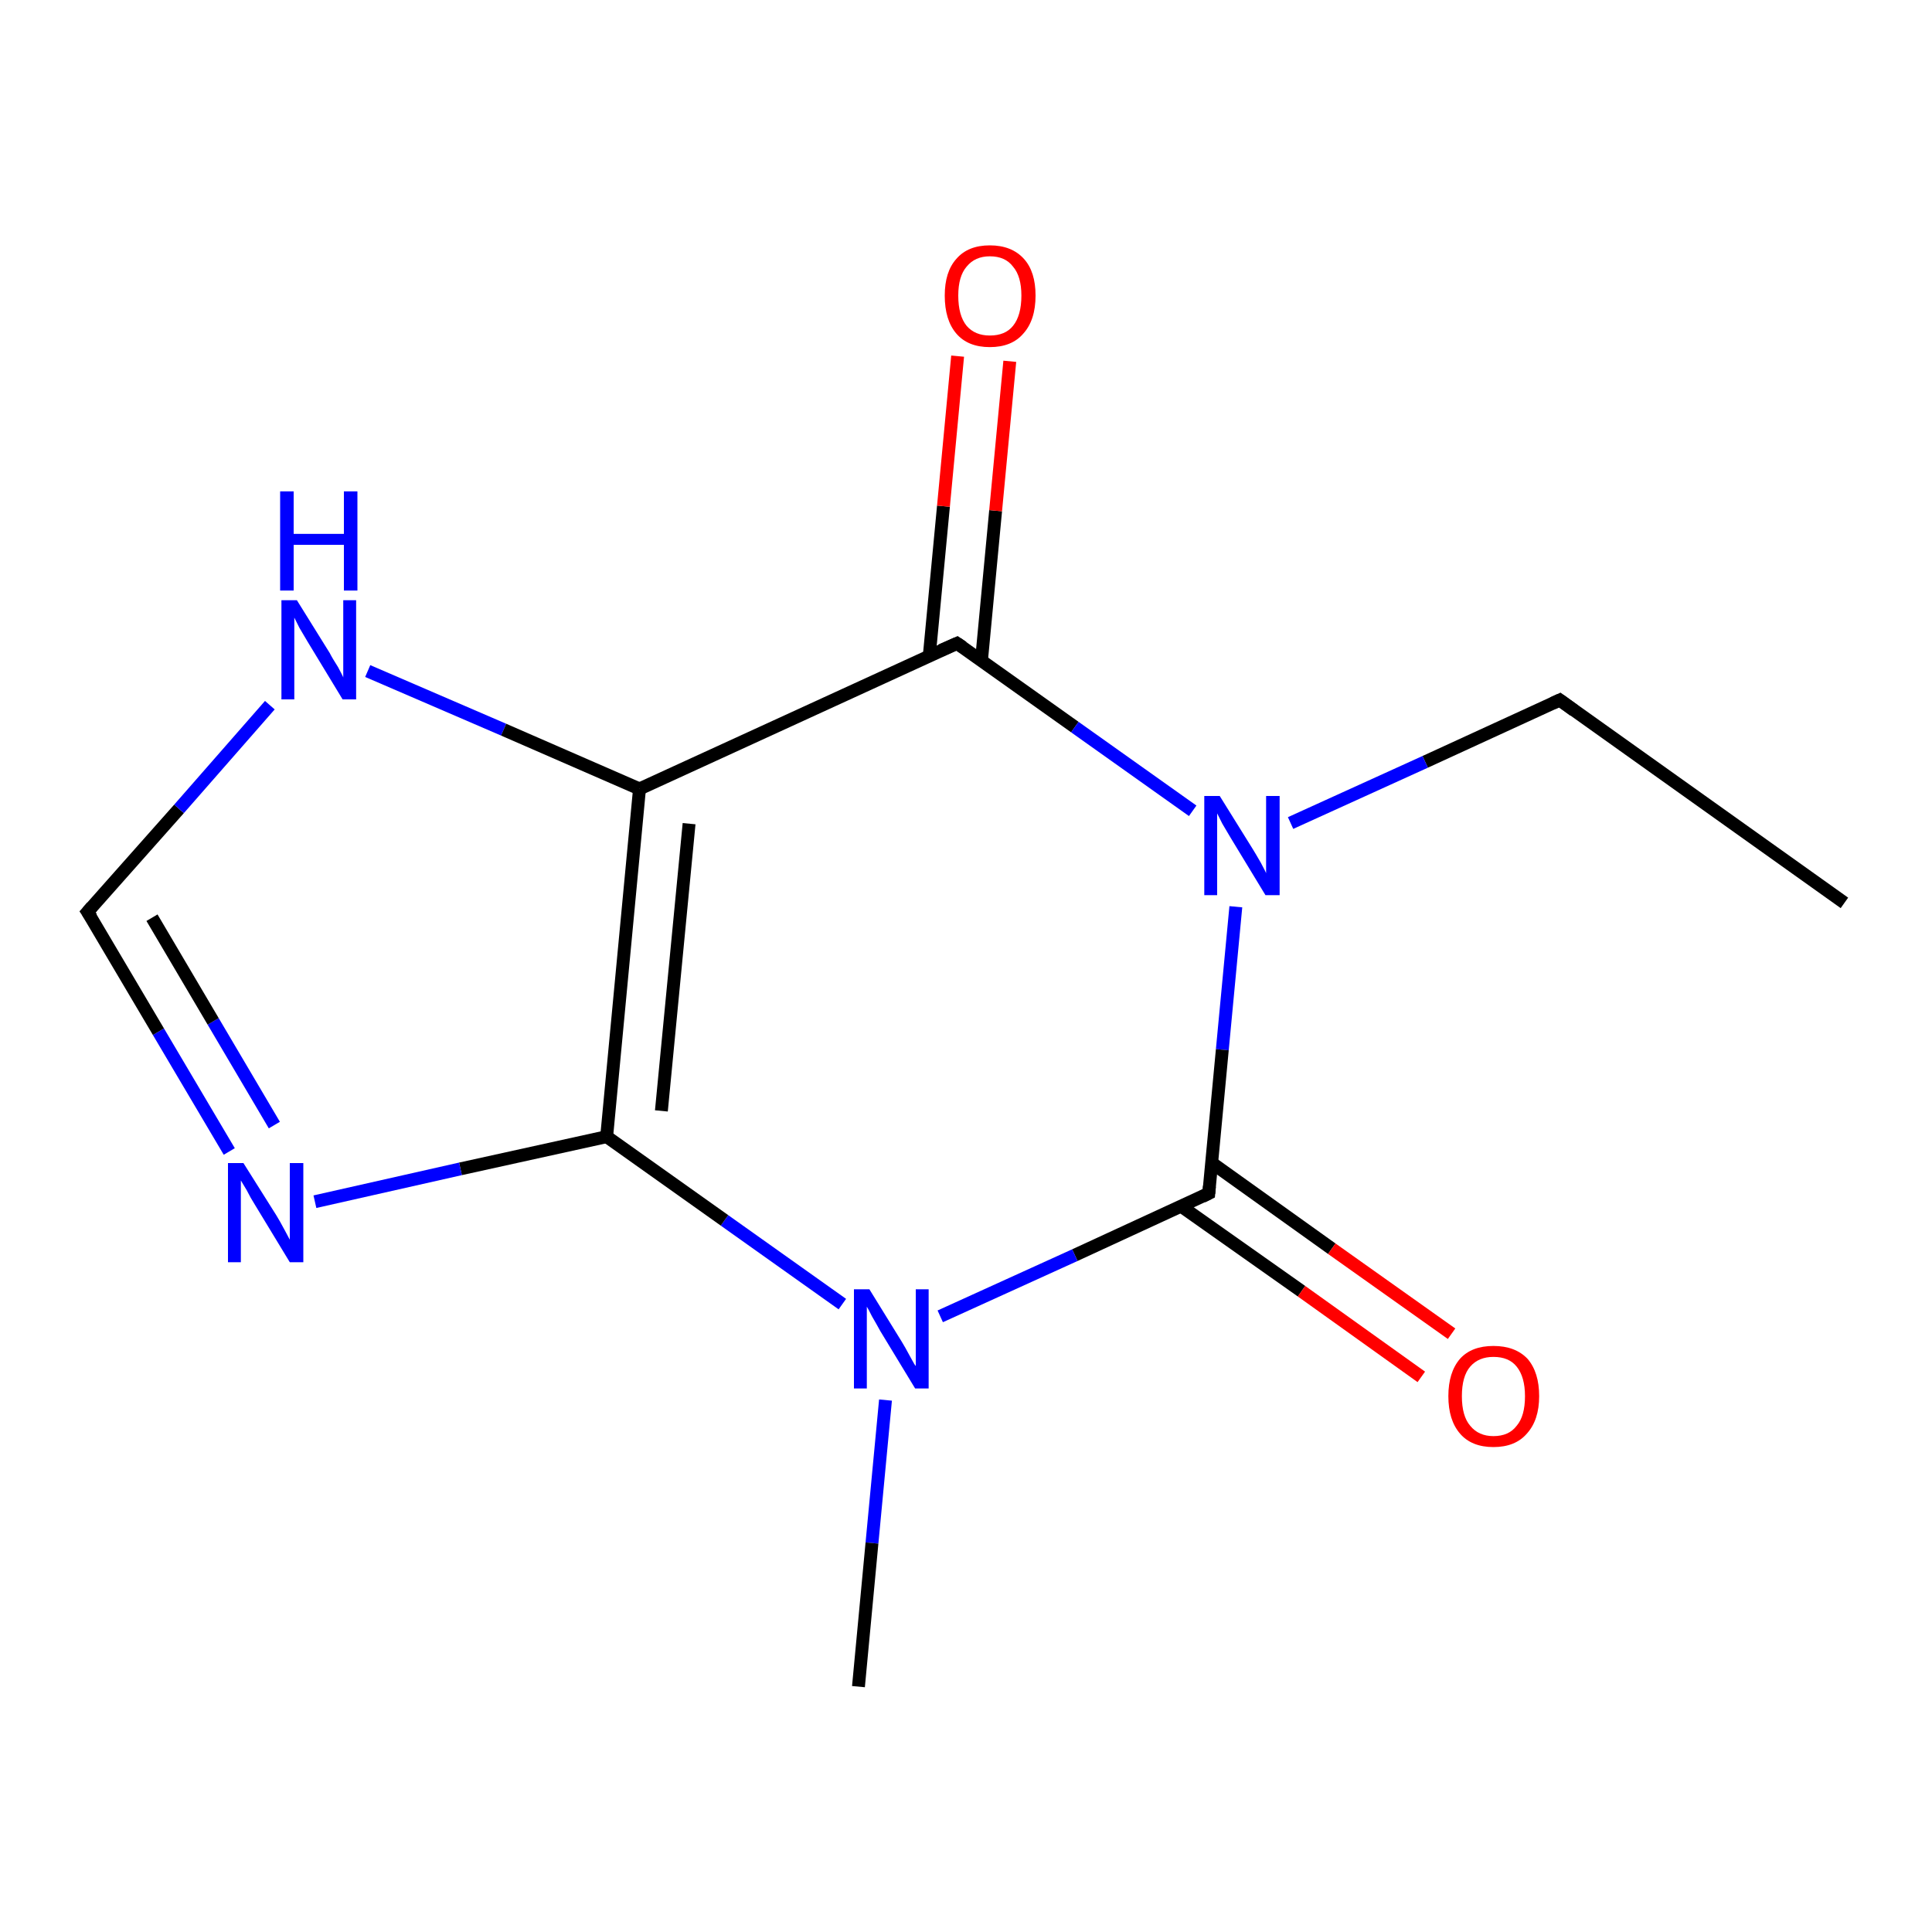 <?xml version='1.0' encoding='iso-8859-1'?>
<svg version='1.1' baseProfile='full'
              xmlns='http://www.w3.org/2000/svg'
                      xmlns:rdkit='http://www.rdkit.org/xml'
                      xmlns:xlink='http://www.w3.org/1999/xlink'
                  xml:space='preserve'
width='300px' height='300px' viewBox='0 0 300 300'>
<!-- END OF HEADER -->
<rect style='opacity:1.0;fill:#FFFFFF;stroke:none' width='300.0' height='300.0' x='0.0' y='0.0'> </rect>
<path class='bond-0 atom-0 atom-1' d='M 286.4,140.2 L 242.2,108.7' style='fill:none;fill-rule:evenodd;stroke:#000000;stroke-width:2.0px;stroke-linecap:butt;stroke-linejoin:miter;stroke-opacity:1' />
<path class='bond-1 atom-1 atom-2' d='M 242.2,108.7 L 221.3,118.3' style='fill:none;fill-rule:evenodd;stroke:#000000;stroke-width:2.0px;stroke-linecap:butt;stroke-linejoin:miter;stroke-opacity:1' />
<path class='bond-1 atom-1 atom-2' d='M 221.3,118.3 L 200.4,127.8' style='fill:none;fill-rule:evenodd;stroke:#0000FF;stroke-width:2.0px;stroke-linecap:butt;stroke-linejoin:miter;stroke-opacity:1' />
<path class='bond-2 atom-2 atom-3' d='M 191.9,140.8 L 189.8,163.0' style='fill:none;fill-rule:evenodd;stroke:#0000FF;stroke-width:2.0px;stroke-linecap:butt;stroke-linejoin:miter;stroke-opacity:1' />
<path class='bond-2 atom-2 atom-3' d='M 189.8,163.0 L 187.7,185.3' style='fill:none;fill-rule:evenodd;stroke:#000000;stroke-width:2.0px;stroke-linecap:butt;stroke-linejoin:miter;stroke-opacity:1' />
<path class='bond-3 atom-3 atom-4' d='M 183.4,187.3 L 202.1,200.5' style='fill:none;fill-rule:evenodd;stroke:#000000;stroke-width:2.0px;stroke-linecap:butt;stroke-linejoin:miter;stroke-opacity:1' />
<path class='bond-3 atom-3 atom-4' d='M 202.1,200.5 L 220.7,213.8' style='fill:none;fill-rule:evenodd;stroke:#FF0000;stroke-width:2.0px;stroke-linecap:butt;stroke-linejoin:miter;stroke-opacity:1' />
<path class='bond-3 atom-3 atom-4' d='M 188.2,180.6 L 206.8,193.9' style='fill:none;fill-rule:evenodd;stroke:#000000;stroke-width:2.0px;stroke-linecap:butt;stroke-linejoin:miter;stroke-opacity:1' />
<path class='bond-3 atom-3 atom-4' d='M 206.8,193.9 L 225.4,207.1' style='fill:none;fill-rule:evenodd;stroke:#FF0000;stroke-width:2.0px;stroke-linecap:butt;stroke-linejoin:miter;stroke-opacity:1' />
<path class='bond-4 atom-3 atom-5' d='M 187.7,185.3 L 166.9,194.9' style='fill:none;fill-rule:evenodd;stroke:#000000;stroke-width:2.0px;stroke-linecap:butt;stroke-linejoin:miter;stroke-opacity:1' />
<path class='bond-4 atom-3 atom-5' d='M 166.9,194.9 L 146.0,204.4' style='fill:none;fill-rule:evenodd;stroke:#0000FF;stroke-width:2.0px;stroke-linecap:butt;stroke-linejoin:miter;stroke-opacity:1' />
<path class='bond-5 atom-5 atom-6' d='M 137.5,217.4 L 135.4,239.6' style='fill:none;fill-rule:evenodd;stroke:#0000FF;stroke-width:2.0px;stroke-linecap:butt;stroke-linejoin:miter;stroke-opacity:1' />
<path class='bond-5 atom-5 atom-6' d='M 135.4,239.6 L 133.3,261.9' style='fill:none;fill-rule:evenodd;stroke:#000000;stroke-width:2.0px;stroke-linecap:butt;stroke-linejoin:miter;stroke-opacity:1' />
<path class='bond-6 atom-5 atom-7' d='M 130.8,202.5 L 112.5,189.5' style='fill:none;fill-rule:evenodd;stroke:#0000FF;stroke-width:2.0px;stroke-linecap:butt;stroke-linejoin:miter;stroke-opacity:1' />
<path class='bond-6 atom-5 atom-7' d='M 112.5,189.5 L 94.2,176.5' style='fill:none;fill-rule:evenodd;stroke:#000000;stroke-width:2.0px;stroke-linecap:butt;stroke-linejoin:miter;stroke-opacity:1' />
<path class='bond-7 atom-7 atom-8' d='M 94.2,176.5 L 71.5,181.5' style='fill:none;fill-rule:evenodd;stroke:#000000;stroke-width:2.0px;stroke-linecap:butt;stroke-linejoin:miter;stroke-opacity:1' />
<path class='bond-7 atom-7 atom-8' d='M 71.5,181.5 L 48.9,186.6' style='fill:none;fill-rule:evenodd;stroke:#0000FF;stroke-width:2.0px;stroke-linecap:butt;stroke-linejoin:miter;stroke-opacity:1' />
<path class='bond-8 atom-8 atom-9' d='M 35.6,178.8 L 24.6,160.2' style='fill:none;fill-rule:evenodd;stroke:#0000FF;stroke-width:2.0px;stroke-linecap:butt;stroke-linejoin:miter;stroke-opacity:1' />
<path class='bond-8 atom-8 atom-9' d='M 24.6,160.2 L 13.6,141.6' style='fill:none;fill-rule:evenodd;stroke:#000000;stroke-width:2.0px;stroke-linecap:butt;stroke-linejoin:miter;stroke-opacity:1' />
<path class='bond-8 atom-8 atom-9' d='M 42.6,174.7 L 33.1,158.6' style='fill:none;fill-rule:evenodd;stroke:#0000FF;stroke-width:2.0px;stroke-linecap:butt;stroke-linejoin:miter;stroke-opacity:1' />
<path class='bond-8 atom-8 atom-9' d='M 33.1,158.6 L 23.6,142.5' style='fill:none;fill-rule:evenodd;stroke:#000000;stroke-width:2.0px;stroke-linecap:butt;stroke-linejoin:miter;stroke-opacity:1' />
<path class='bond-9 atom-9 atom-10' d='M 13.6,141.6 L 27.8,125.6' style='fill:none;fill-rule:evenodd;stroke:#000000;stroke-width:2.0px;stroke-linecap:butt;stroke-linejoin:miter;stroke-opacity:1' />
<path class='bond-9 atom-9 atom-10' d='M 27.8,125.6 L 41.9,109.5' style='fill:none;fill-rule:evenodd;stroke:#0000FF;stroke-width:2.0px;stroke-linecap:butt;stroke-linejoin:miter;stroke-opacity:1' />
<path class='bond-10 atom-10 atom-11' d='M 57.1,104.2 L 78.2,113.3' style='fill:none;fill-rule:evenodd;stroke:#0000FF;stroke-width:2.0px;stroke-linecap:butt;stroke-linejoin:miter;stroke-opacity:1' />
<path class='bond-10 atom-10 atom-11' d='M 78.2,113.3 L 99.3,122.5' style='fill:none;fill-rule:evenodd;stroke:#000000;stroke-width:2.0px;stroke-linecap:butt;stroke-linejoin:miter;stroke-opacity:1' />
<path class='bond-11 atom-11 atom-12' d='M 99.3,122.5 L 148.6,99.9' style='fill:none;fill-rule:evenodd;stroke:#000000;stroke-width:2.0px;stroke-linecap:butt;stroke-linejoin:miter;stroke-opacity:1' />
<path class='bond-12 atom-12 atom-13' d='M 152.4,102.6 L 154.6,79.3' style='fill:none;fill-rule:evenodd;stroke:#000000;stroke-width:2.0px;stroke-linecap:butt;stroke-linejoin:miter;stroke-opacity:1' />
<path class='bond-12 atom-12 atom-13' d='M 154.6,79.3 L 156.8,56.1' style='fill:none;fill-rule:evenodd;stroke:#FF0000;stroke-width:2.0px;stroke-linecap:butt;stroke-linejoin:miter;stroke-opacity:1' />
<path class='bond-12 atom-12 atom-13' d='M 144.3,101.8 L 146.5,78.6' style='fill:none;fill-rule:evenodd;stroke:#000000;stroke-width:2.0px;stroke-linecap:butt;stroke-linejoin:miter;stroke-opacity:1' />
<path class='bond-12 atom-12 atom-13' d='M 146.5,78.6 L 148.7,55.3' style='fill:none;fill-rule:evenodd;stroke:#FF0000;stroke-width:2.0px;stroke-linecap:butt;stroke-linejoin:miter;stroke-opacity:1' />
<path class='bond-13 atom-12 atom-2' d='M 148.6,99.9 L 166.9,112.9' style='fill:none;fill-rule:evenodd;stroke:#000000;stroke-width:2.0px;stroke-linecap:butt;stroke-linejoin:miter;stroke-opacity:1' />
<path class='bond-13 atom-12 atom-2' d='M 166.9,112.9 L 185.2,125.9' style='fill:none;fill-rule:evenodd;stroke:#0000FF;stroke-width:2.0px;stroke-linecap:butt;stroke-linejoin:miter;stroke-opacity:1' />
<path class='bond-14 atom-11 atom-7' d='M 99.3,122.5 L 94.2,176.5' style='fill:none;fill-rule:evenodd;stroke:#000000;stroke-width:2.0px;stroke-linecap:butt;stroke-linejoin:miter;stroke-opacity:1' />
<path class='bond-14 atom-11 atom-7' d='M 107.0,127.9 L 102.7,172.5' style='fill:none;fill-rule:evenodd;stroke:#000000;stroke-width:2.0px;stroke-linecap:butt;stroke-linejoin:miter;stroke-opacity:1' />
<path d='M 244.4,110.3 L 242.2,108.7 L 241.1,109.2' style='fill:none;stroke:#000000;stroke-width:2.0px;stroke-linecap:butt;stroke-linejoin:miter;stroke-opacity:1;' />
<path d='M 187.8,184.2 L 187.7,185.3 L 186.7,185.8' style='fill:none;stroke:#000000;stroke-width:2.0px;stroke-linecap:butt;stroke-linejoin:miter;stroke-opacity:1;' />
<path d='M 14.2,142.5 L 13.6,141.6 L 14.3,140.8' style='fill:none;stroke:#000000;stroke-width:2.0px;stroke-linecap:butt;stroke-linejoin:miter;stroke-opacity:1;' />
<path d='M 146.1,101.0 L 148.6,99.9 L 149.5,100.5' style='fill:none;stroke:#000000;stroke-width:2.0px;stroke-linecap:butt;stroke-linejoin:miter;stroke-opacity:1;' />
<path class='atom-2' d='M 189.4 123.6
L 194.5 131.8
Q 195.0 132.6, 195.8 134.0
Q 196.6 135.5, 196.6 135.6
L 196.6 123.6
L 198.7 123.6
L 198.7 139.0
L 196.5 139.0
L 191.1 130.1
Q 190.5 129.1, 189.8 127.9
Q 189.2 126.7, 189.0 126.3
L 189.0 139.0
L 187.0 139.0
L 187.0 123.6
L 189.4 123.6
' fill='#0000FF'/>
<path class='atom-4' d='M 224.9 216.8
Q 224.9 213.1, 226.7 211.0
Q 228.5 209.0, 231.9 209.0
Q 235.3 209.0, 237.2 211.0
Q 239.0 213.1, 239.0 216.8
Q 239.0 220.5, 237.1 222.6
Q 235.3 224.7, 231.9 224.7
Q 228.5 224.7, 226.7 222.6
Q 224.9 220.5, 224.9 216.8
M 231.9 223.0
Q 234.3 223.0, 235.5 221.4
Q 236.8 219.9, 236.8 216.8
Q 236.8 213.8, 235.5 212.2
Q 234.3 210.7, 231.9 210.7
Q 229.6 210.7, 228.3 212.2
Q 227.0 213.7, 227.0 216.8
Q 227.0 219.9, 228.3 221.4
Q 229.6 223.0, 231.9 223.0
' fill='#FF0000'/>
<path class='atom-5' d='M 135.0 200.2
L 140.0 208.3
Q 140.5 209.1, 141.3 210.6
Q 142.1 212.1, 142.2 212.1
L 142.2 200.2
L 144.2 200.2
L 144.2 215.6
L 142.1 215.6
L 136.7 206.7
Q 136.1 205.6, 135.4 204.4
Q 134.8 203.2, 134.6 202.9
L 134.6 215.6
L 132.6 215.6
L 132.6 200.2
L 135.0 200.2
' fill='#0000FF'/>
<path class='atom-8' d='M 37.8 180.6
L 42.9 188.7
Q 43.4 189.5, 44.2 191.0
Q 45.0 192.5, 45.0 192.5
L 45.0 180.6
L 47.1 180.6
L 47.1 196.0
L 45.0 196.0
L 39.6 187.1
Q 38.9 186.0, 38.3 184.8
Q 37.6 183.6, 37.4 183.3
L 37.4 196.0
L 35.4 196.0
L 35.4 180.6
L 37.8 180.6
' fill='#0000FF'/>
<path class='atom-10' d='M 46.1 93.2
L 51.2 101.4
Q 51.6 102.2, 52.5 103.6
Q 53.3 105.1, 53.3 105.2
L 53.3 93.2
L 55.3 93.2
L 55.3 108.6
L 53.2 108.6
L 47.8 99.7
Q 47.2 98.7, 46.5 97.5
Q 45.9 96.3, 45.7 95.9
L 45.7 108.6
L 43.7 108.6
L 43.7 93.2
L 46.1 93.2
' fill='#0000FF'/>
<path class='atom-10' d='M 43.5 76.3
L 45.6 76.3
L 45.6 82.9
L 53.4 82.9
L 53.4 76.3
L 55.5 76.3
L 55.5 91.7
L 53.4 91.7
L 53.4 84.6
L 45.6 84.6
L 45.6 91.7
L 43.5 91.7
L 43.5 76.3
' fill='#0000FF'/>
<path class='atom-13' d='M 146.7 45.9
Q 146.7 42.2, 148.5 40.2
Q 150.3 38.1, 153.7 38.1
Q 157.1 38.1, 159.0 40.2
Q 160.8 42.2, 160.8 45.9
Q 160.8 49.7, 158.9 51.8
Q 157.1 53.9, 153.7 53.9
Q 150.3 53.9, 148.5 51.8
Q 146.7 49.7, 146.7 45.9
M 153.7 52.1
Q 156.1 52.1, 157.3 50.6
Q 158.6 49.0, 158.6 45.9
Q 158.6 42.9, 157.3 41.4
Q 156.1 39.8, 153.7 39.8
Q 151.4 39.8, 150.1 41.4
Q 148.8 42.9, 148.8 45.9
Q 148.8 49.0, 150.1 50.6
Q 151.4 52.1, 153.7 52.1
' fill='#FF0000'/>
</svg>
